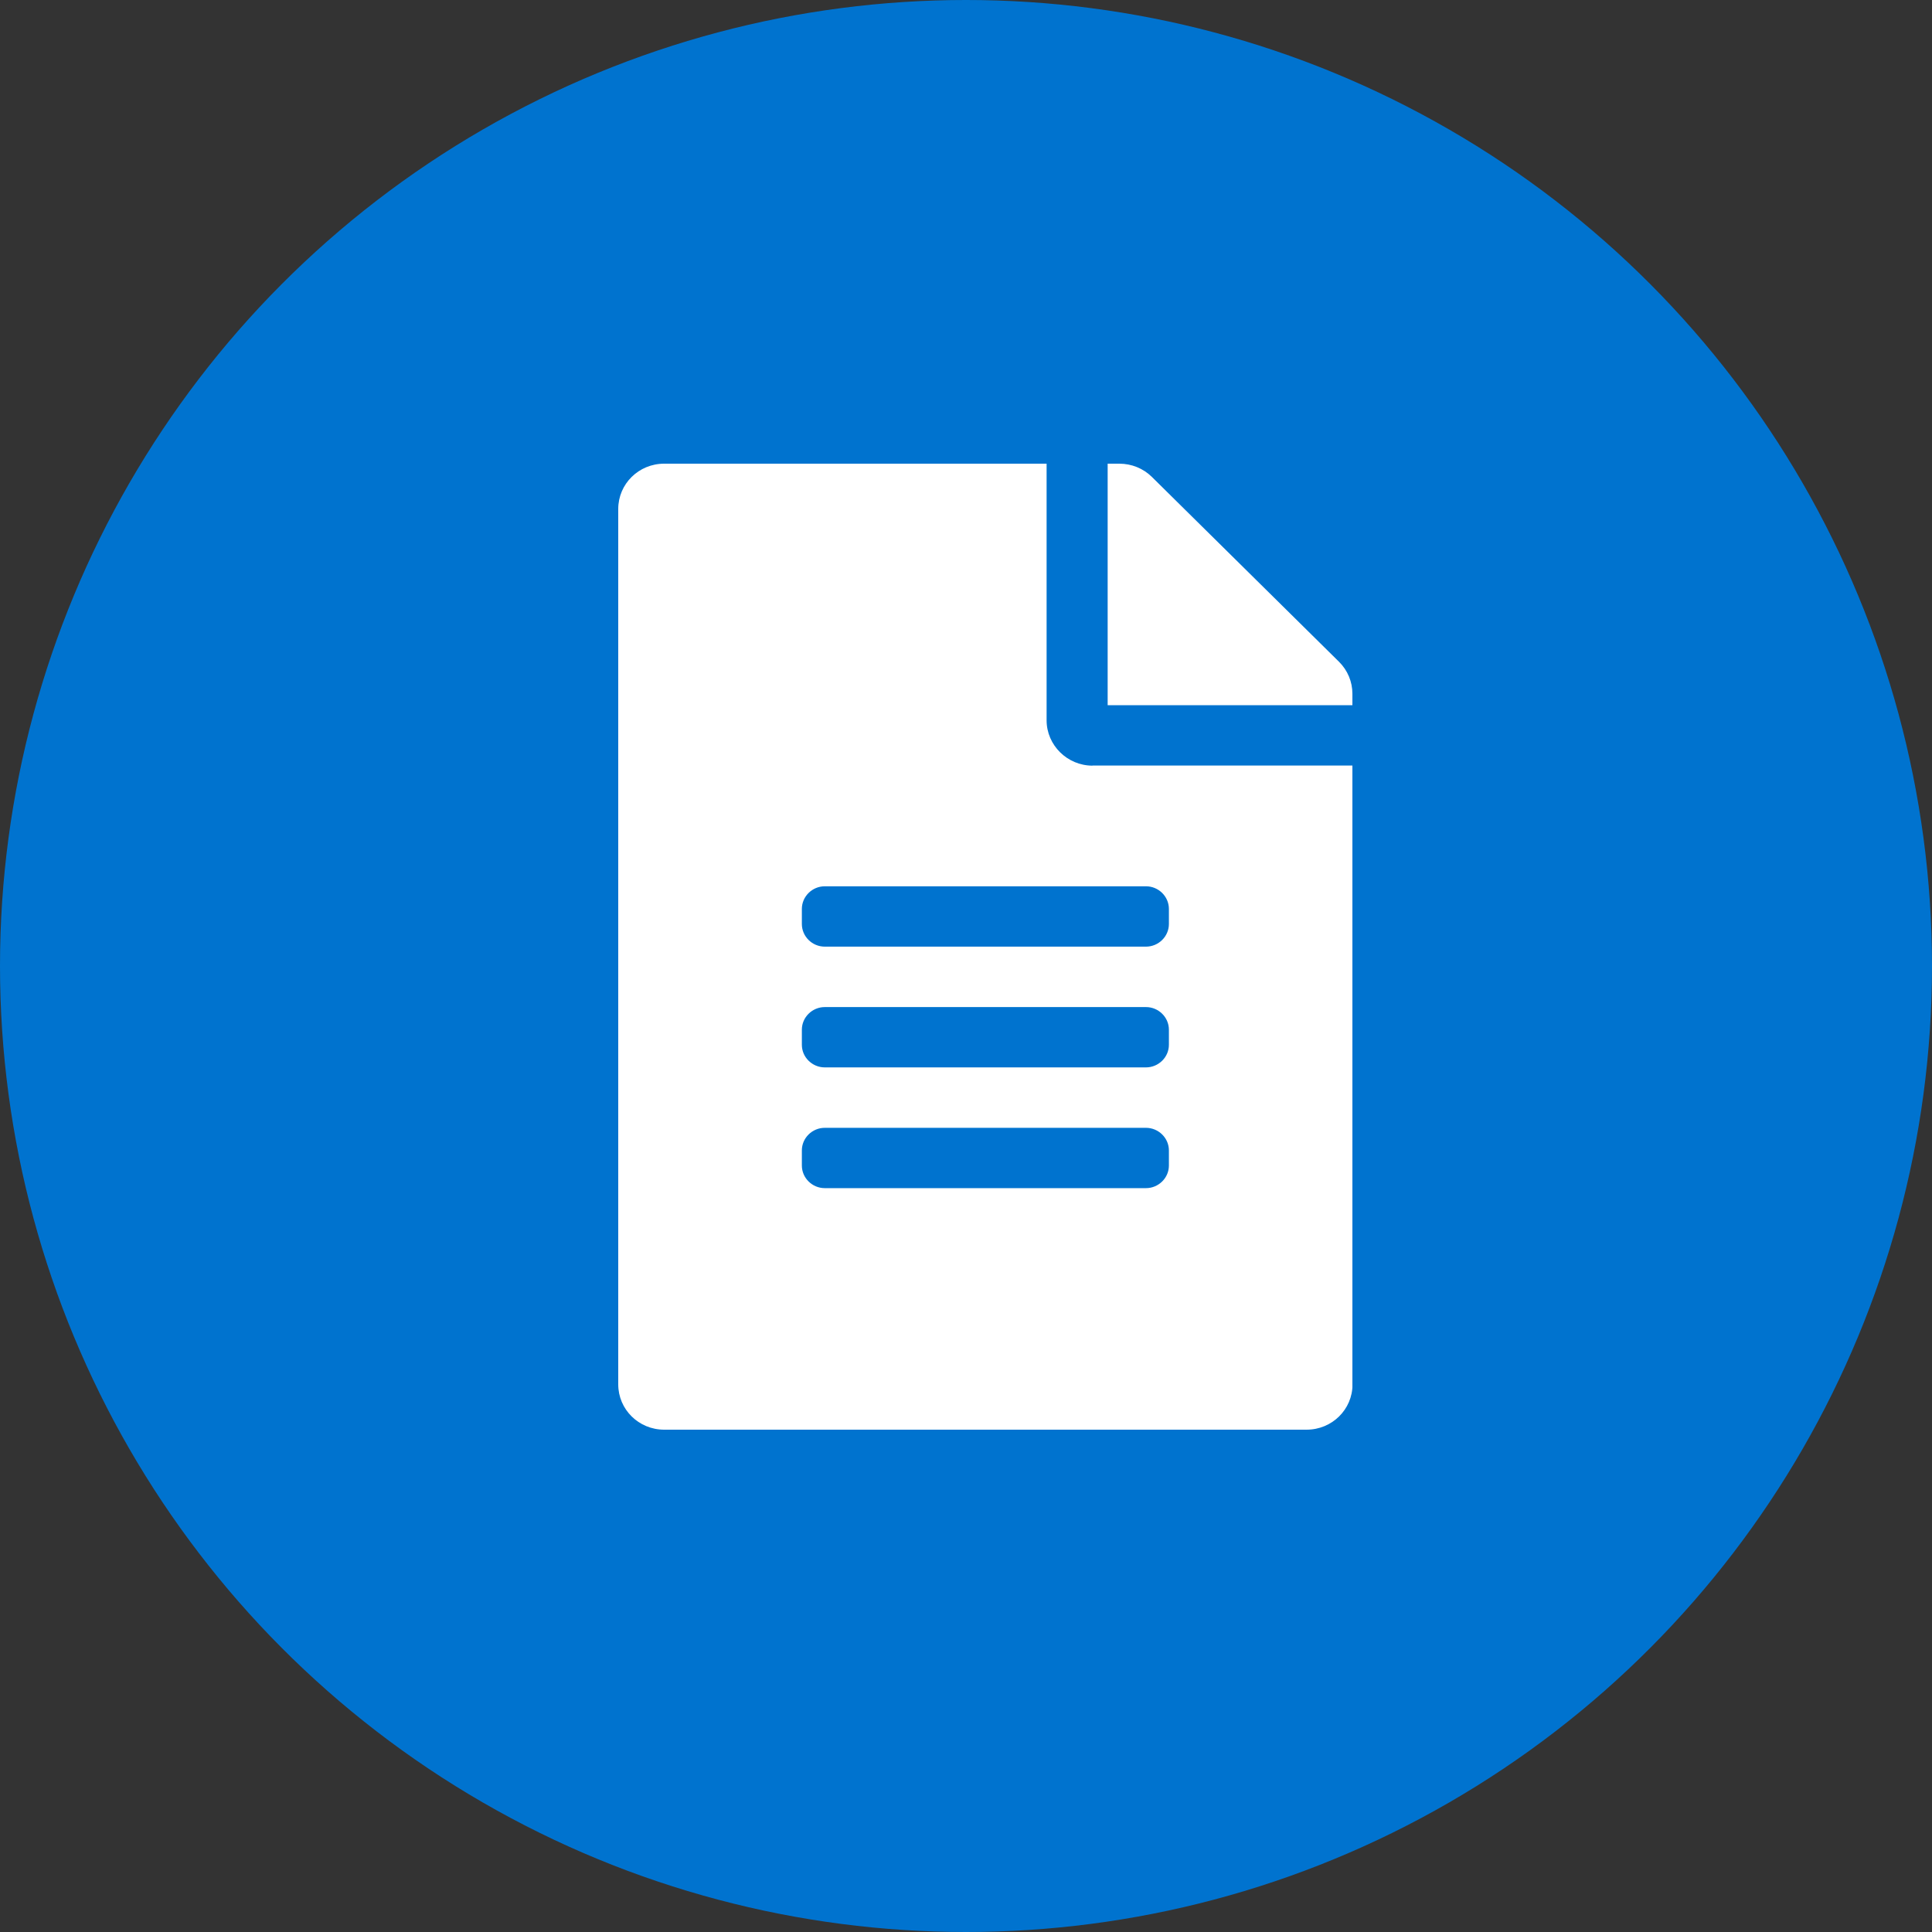 <svg width="50" height="50" viewBox="0 0 50 50" fill="none" xmlns="http://www.w3.org/2000/svg">
<rect x="0" y="0" width="50" height="50" fill="#333333" stroke="none"/>
<circle cx="25" cy="25" r="25" fill="#0073CF"/>
<g clip-path="url(#clip0_5655_2842)">
<path d="M28.272 19.812H35.003V35.827C35.003 36.477 34.473 37 33.814 37H17.189C16.53 37 16 36.477 16 35.827V13.173C16 12.523 16.53 12 17.189 12H27.086V18.642C27.086 19.286 27.622 19.815 28.275 19.815L28.272 19.812ZM29.658 22.937H21.345C21.02 22.937 20.752 23.201 20.752 23.523V23.913C20.752 24.235 21.02 24.499 21.345 24.499H29.658C29.983 24.499 30.251 24.235 30.251 23.913V23.523C30.251 23.201 29.983 22.937 29.658 22.937ZM30.251 26.648C30.251 26.327 29.983 26.063 29.658 26.063H21.345C21.02 26.063 20.752 26.327 20.752 26.648V27.039C20.752 27.36 21.02 27.624 21.345 27.624H29.658C29.983 27.624 30.251 27.36 30.251 27.039V26.648ZM30.251 29.773C30.251 29.452 29.983 29.188 29.658 29.188H21.345C21.02 29.188 20.752 29.452 20.752 29.773V30.164C20.752 30.485 21.02 30.749 21.345 30.749H29.658C29.983 30.749 30.251 30.485 30.251 30.164V29.773ZM35 18.251H28.666V12H28.968C29.285 12 29.587 12.122 29.81 12.342L34.654 17.127C34.877 17.347 35 17.645 35 17.953V18.251Z" fill="white"/>
</g>
<defs>
<clipPath id="clip0_5655_2842">
<rect width="19" height="25" fill="white" transform="translate(16 12)"/>
</clipPath>
</defs>
</svg>
